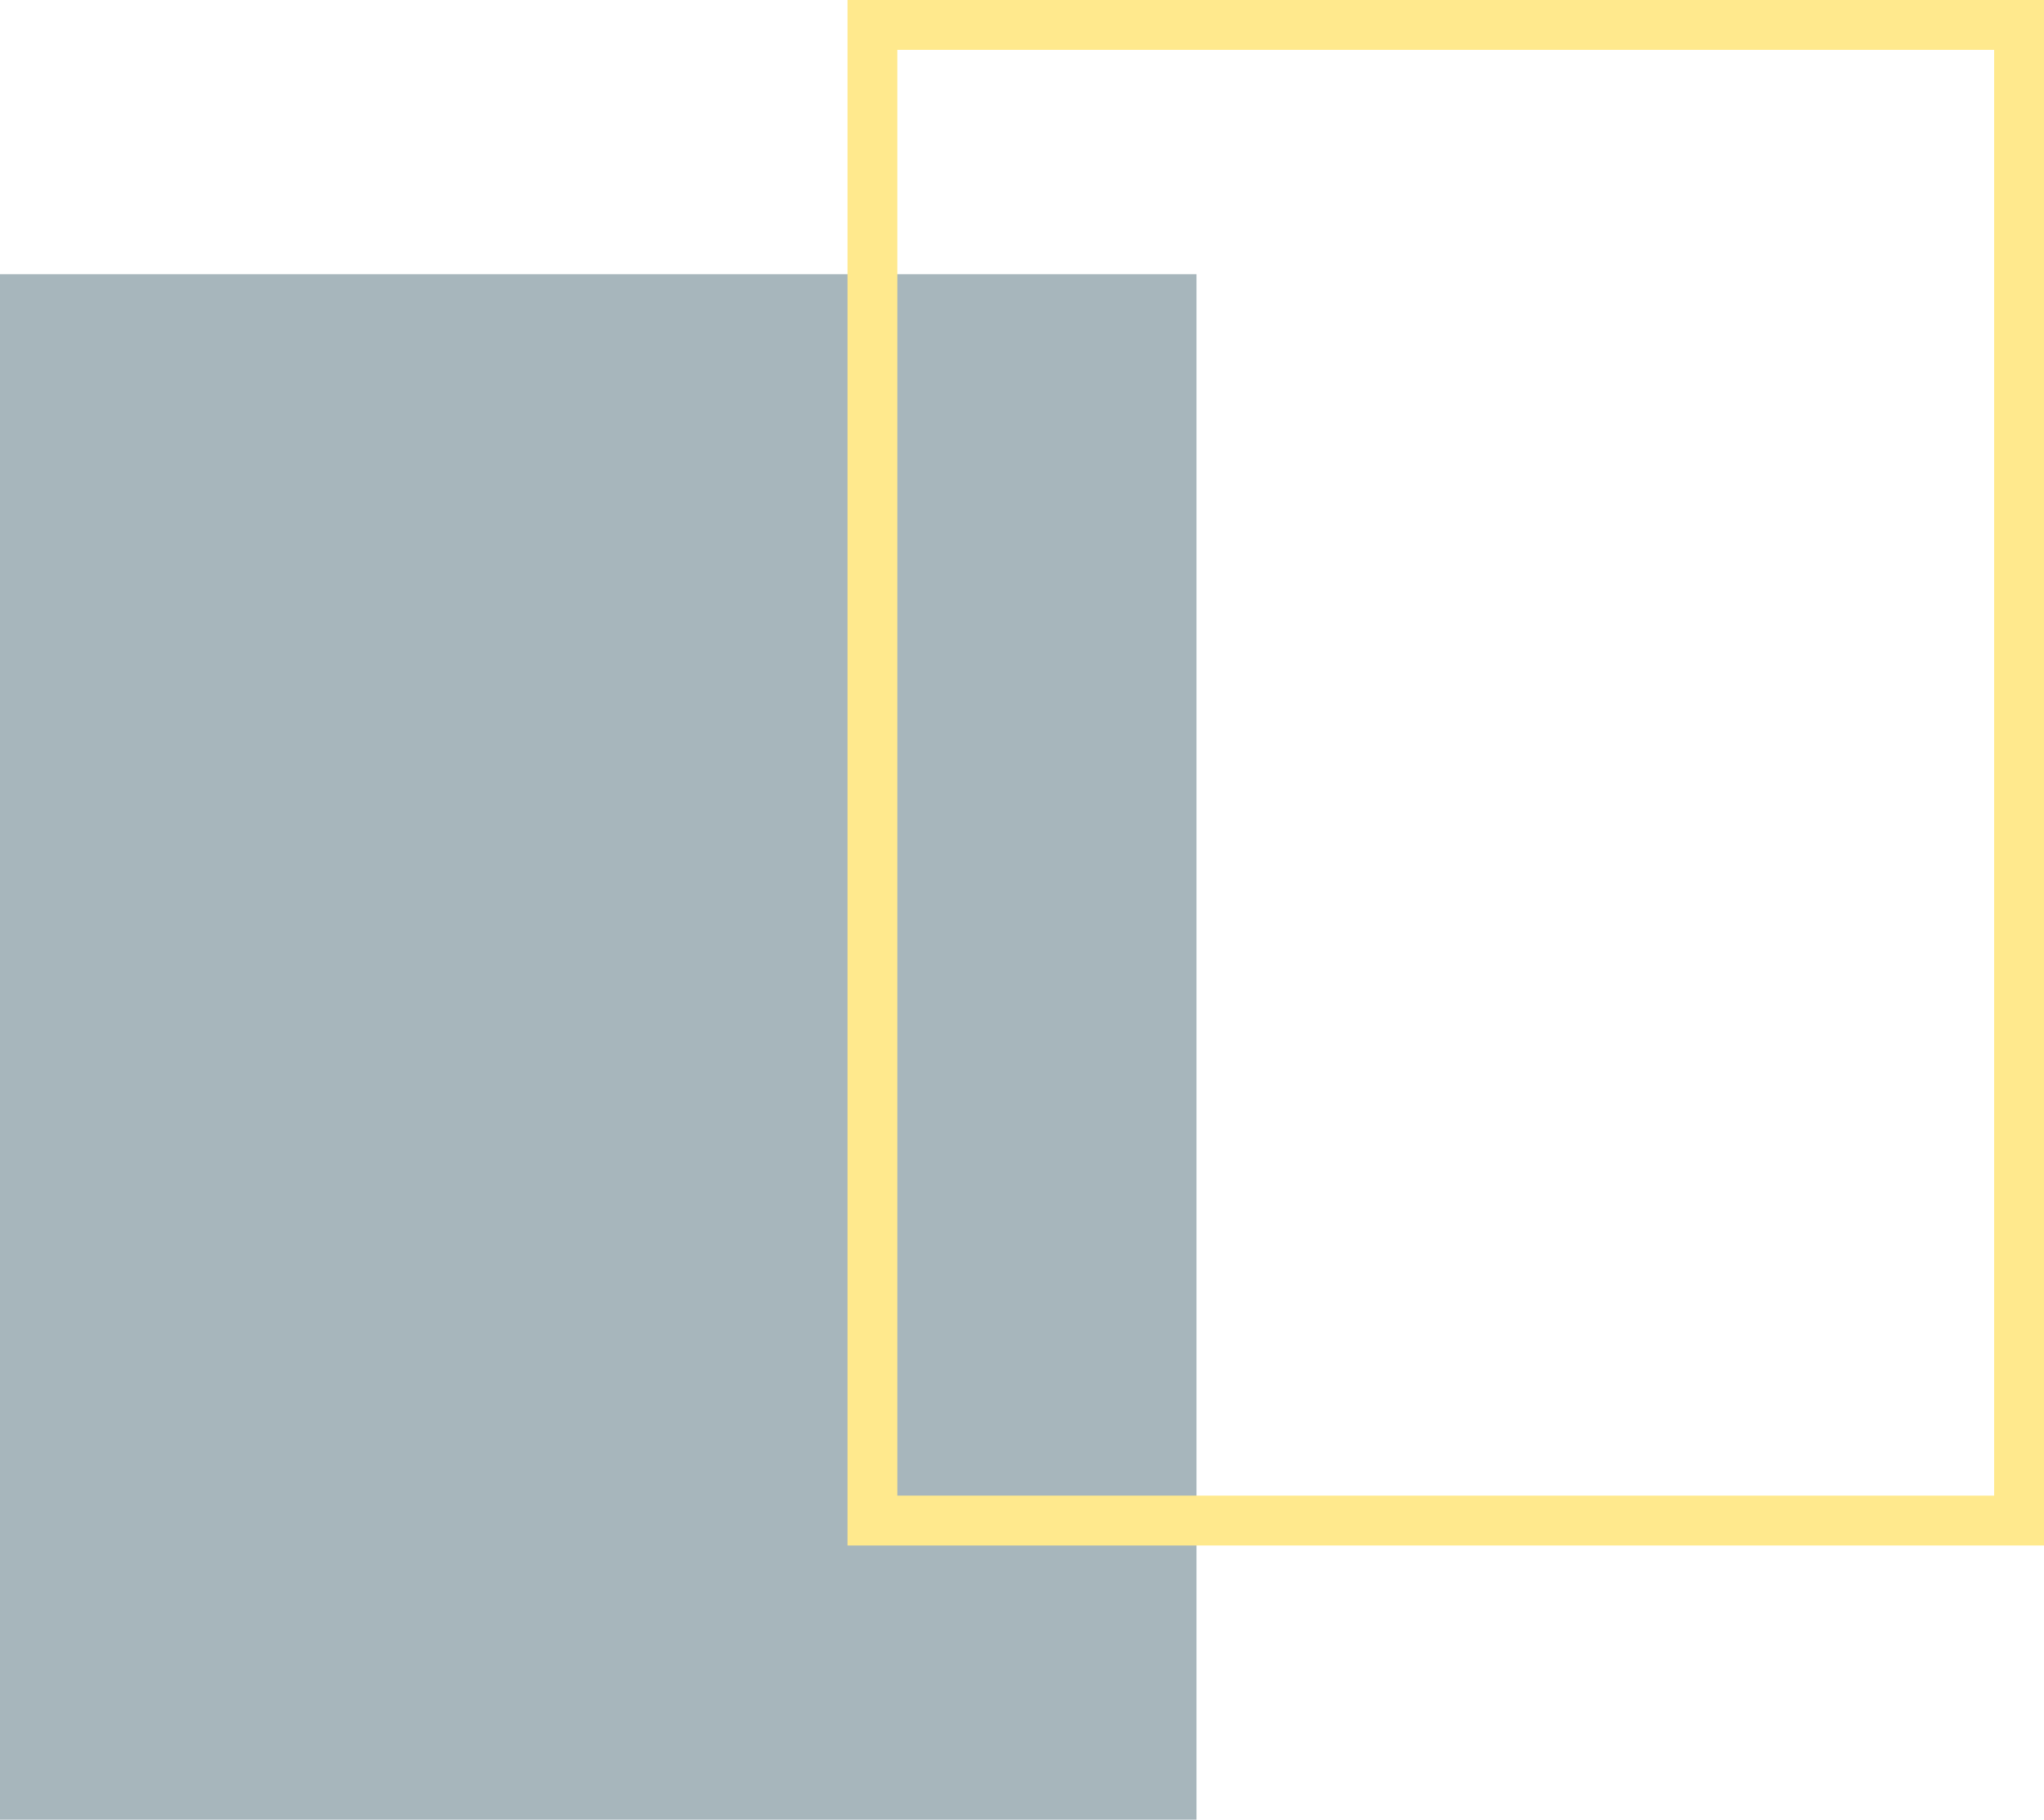 <?xml version="1.0" encoding="UTF-8"?>
<svg xmlns="http://www.w3.org/2000/svg" width="82" height="73" viewBox="0 0 82 73">
  <g id="certyfikaty" transform="translate(-926 -996)">
    <rect id="Rectangle_524" data-name="Rectangle 524" width="48" height="62" transform="translate(926 1007)" fill="#a7b6bc"></rect>
    <g id="Rectangle_525" data-name="Rectangle 525" transform="translate(960 996)" fill="none" stroke="#ffe98d" stroke-width="2">
      <rect width="48" height="62" stroke="none"></rect>
      <rect x="1" y="1" width="46" height="60" fill="none"></rect>
    </g>
  </g>
</svg>
